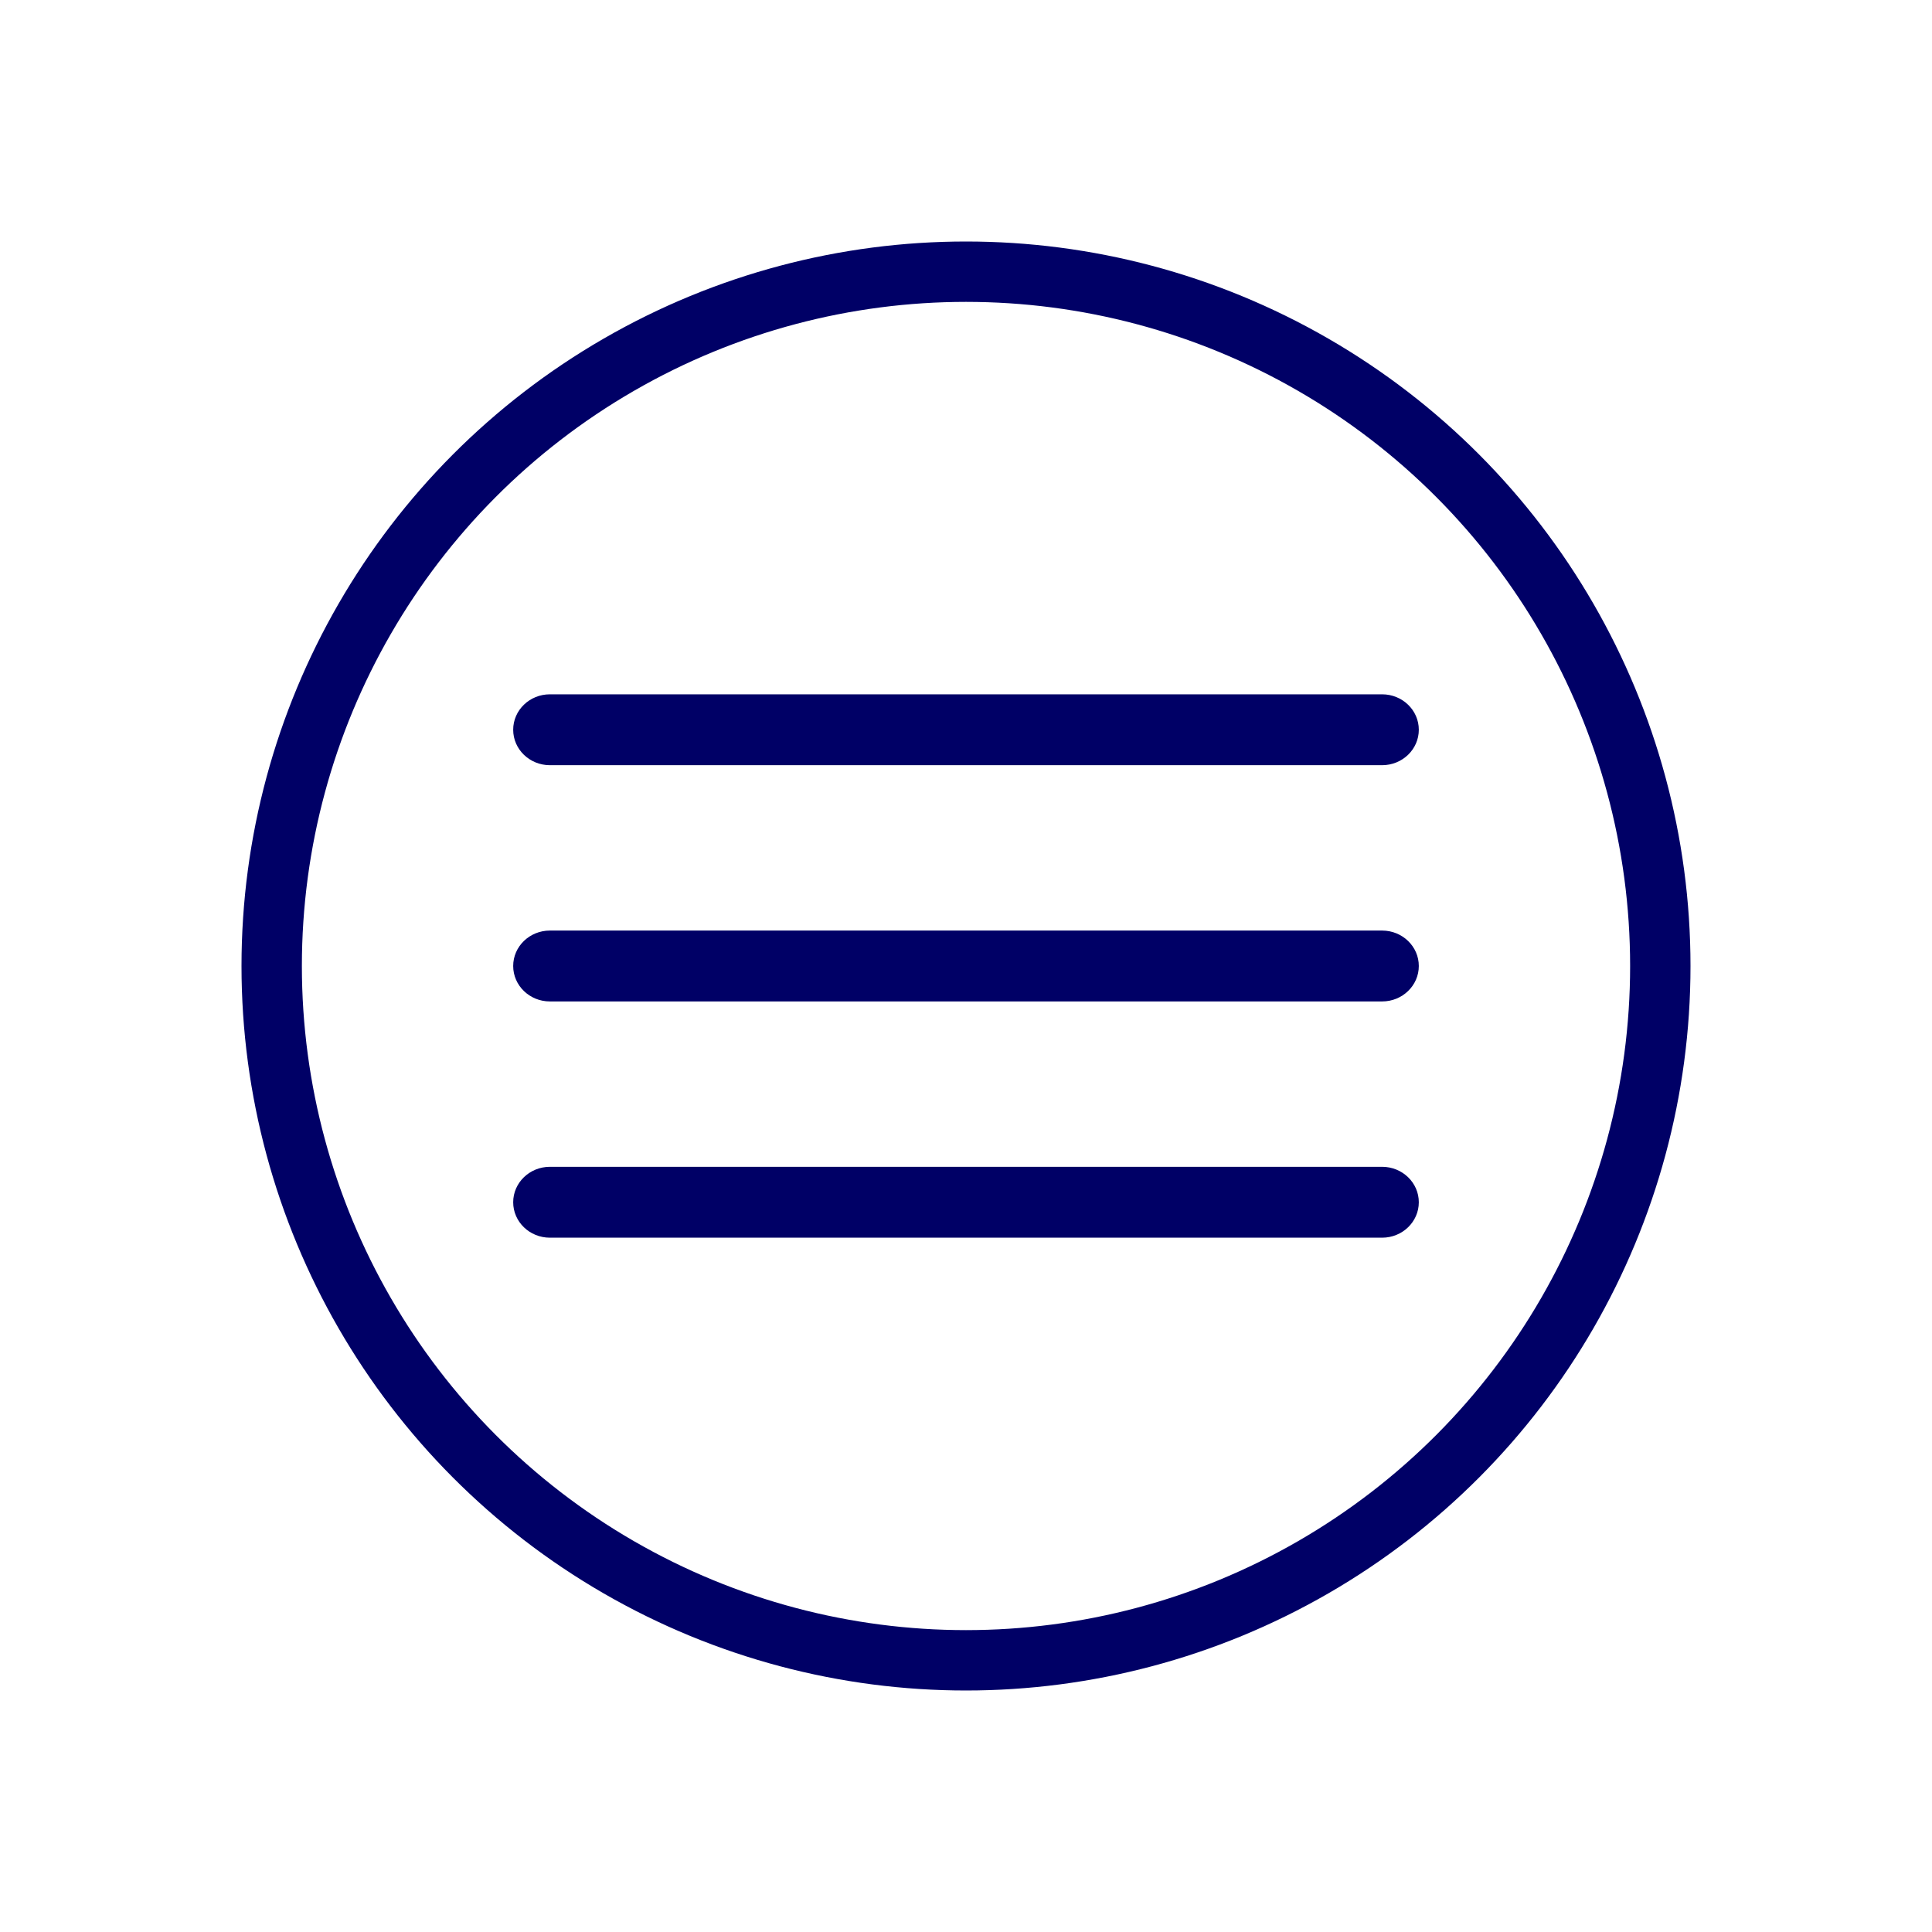 <svg width="128" height="128" viewBox="0 0 128 128" fill="none" xmlns="http://www.w3.org/2000/svg">
<circle cx="64" cy="64" r="46" stroke="#000066" stroke-width="4"/>
<path d="M34 48.348C34 47.051 35.089 46 36.432 46H91.568C92.911 46 94 47.051 94 48.348C94 49.645 92.911 50.696 91.568 50.696H36.432C35.089 50.696 34 49.645 34 48.348Z" fill="#000066"/>
<path d="M34 64C34 62.703 35.089 61.652 36.432 61.652H91.568C92.911 61.652 94 62.703 94 64C94 65.297 92.911 66.348 91.568 66.348H36.432C35.089 66.348 34 65.297 34 64Z" fill="#000066"/>
<path d="M36.432 77.304C35.089 77.304 34 78.356 34 79.652C34 80.949 35.089 82 36.432 82H91.568C92.911 82 94 80.949 94 79.652C94 78.356 92.911 77.304 91.568 77.304H36.432Z" fill="#000066"/>
</svg>
